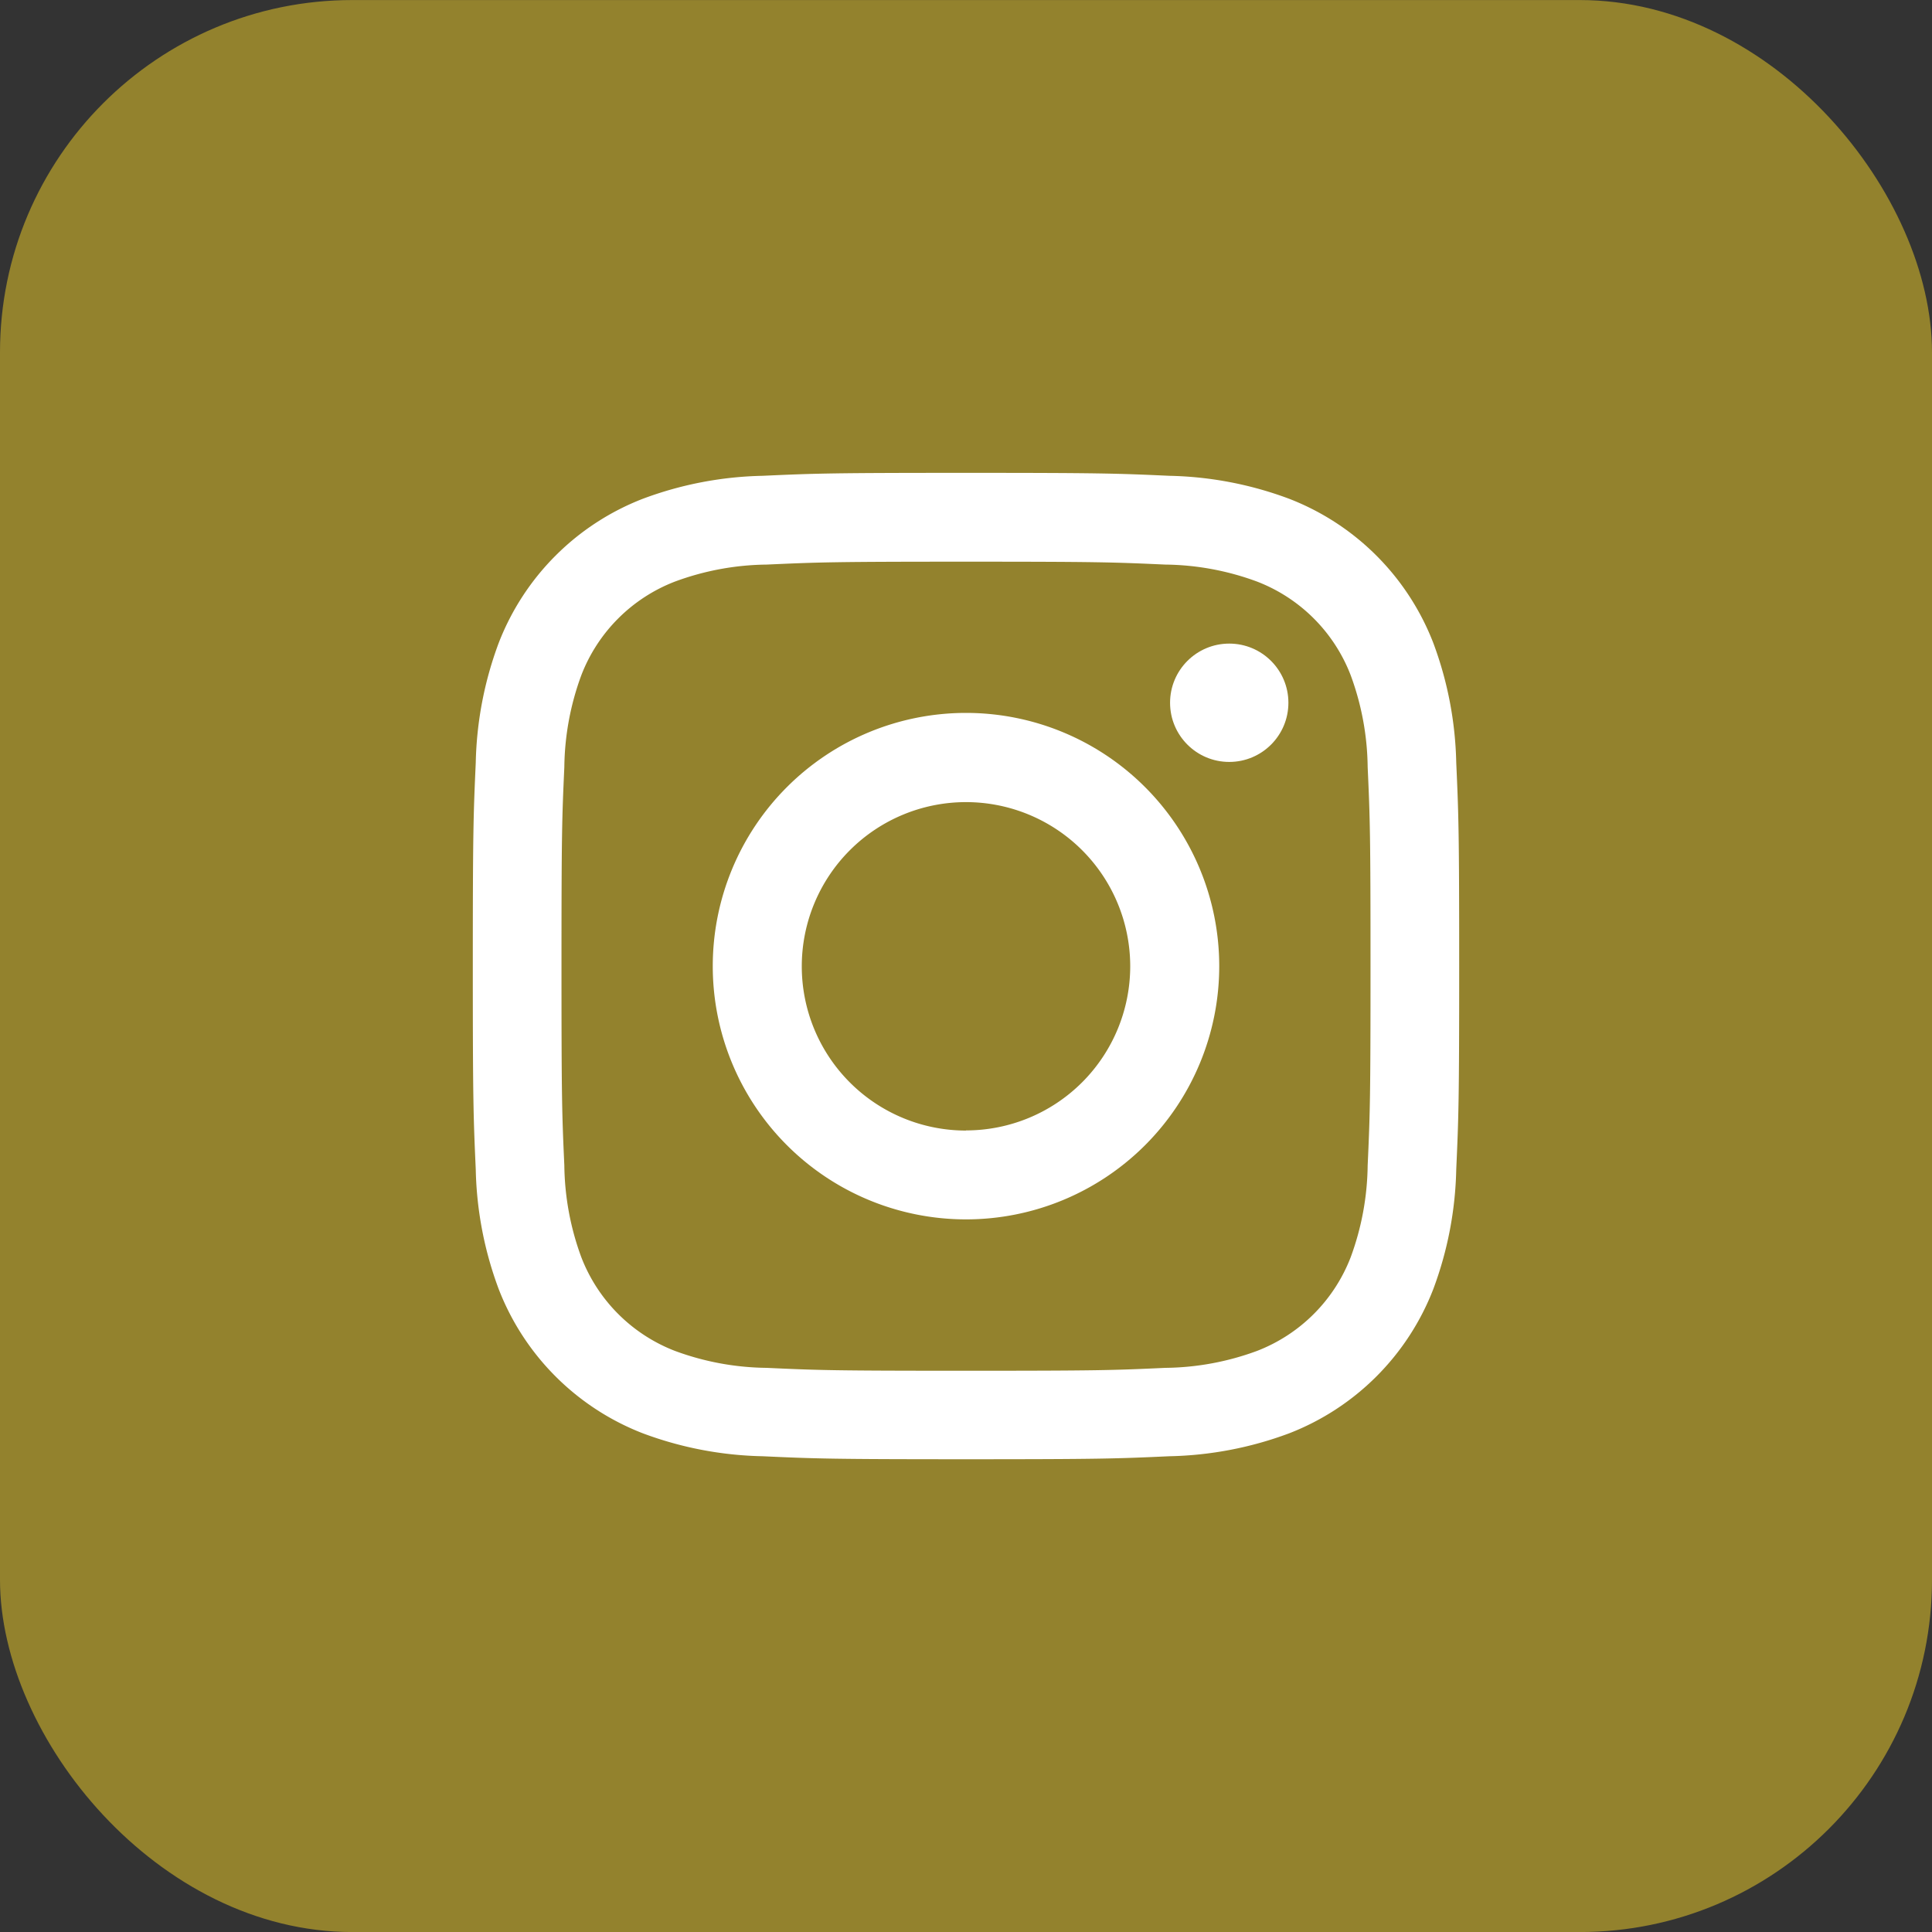 <svg xmlns="http://www.w3.org/2000/svg" width="40" height="40" viewBox="0 0 40 40">
  <rect x="0" y="0" width="40" height="40" fill="#333333" stroke="none"/>
  <g id="ico_instagram" transform="translate(-513.164 -365.44)">
    <rect id="長方形_6662" data-name="長方形 6662" width="40" height="40" rx="7.294" transform="translate(513.164 365.441)" fill="#93822d"/>
    <g id="グループ_9174" data-name="グループ 9174">
      <path id="パス_81791" data-name="パス 81791" d="M533.164,377.069c2.726,0,3.049.011,4.126.06a5.631,5.631,0,0,1,1.9.352,3.376,3.376,0,0,1,1.938,1.938,5.652,5.652,0,0,1,.352,1.9c.049,1.076.059,1.4.059,4.126s-.01,3.049-.059,4.126a5.664,5.664,0,0,1-.352,1.9,3.384,3.384,0,0,1-1.938,1.938,5.637,5.637,0,0,1-1.9.351c-1.076.05-1.4.06-4.126.06s-3.05-.01-4.126-.06a5.637,5.637,0,0,1-1.9-.351,3.384,3.384,0,0,1-1.938-1.938,5.664,5.664,0,0,1-.352-1.9c-.049-1.077-.059-1.4-.059-4.126s.01-3.05.059-4.126a5.652,5.652,0,0,1,.352-1.9,3.376,3.376,0,0,1,1.938-1.938,5.631,5.631,0,0,1,1.9-.352c1.077-.049,1.4-.06,4.126-.06m0-1.839c-2.773,0-3.121.011-4.21.061a7.5,7.5,0,0,0-2.479.475,5.219,5.219,0,0,0-2.986,2.986,7.52,7.52,0,0,0-.475,2.479c-.049,1.089-.061,1.437-.061,4.21s.012,3.121.061,4.21a7.508,7.508,0,0,0,.475,2.478,5.224,5.224,0,0,0,2.986,2.987,7.5,7.5,0,0,0,2.479.474c1.089.05,1.437.062,4.21.062s3.121-.012,4.21-.062a7.5,7.5,0,0,0,2.479-.474,5.224,5.224,0,0,0,2.986-2.987,7.508,7.508,0,0,0,.475-2.478c.049-1.089.061-1.437.061-4.21s-.012-3.121-.061-4.21a7.52,7.52,0,0,0-.475-2.479,5.219,5.219,0,0,0-2.986-2.986,7.5,7.5,0,0,0-2.479-.475c-1.089-.05-1.437-.061-4.21-.061Z" fill="#fff"/>
      <path id="パス_81792" data-name="パス 81792" d="M533.164,380.2a5.243,5.243,0,1,0,5.243,5.244A5.244,5.244,0,0,0,533.164,380.2Zm0,8.647a3.4,3.4,0,1,1,3.4-3.4A3.4,3.4,0,0,1,533.164,388.844Z" fill="#fff"/>
      <circle id="楕円形_744" data-name="楕円形 744" cx="1.225" cy="1.225" r="1.225" transform="translate(537.389 378.765)" fill="#fff"/>
    </g>
  </g>
</svg>

